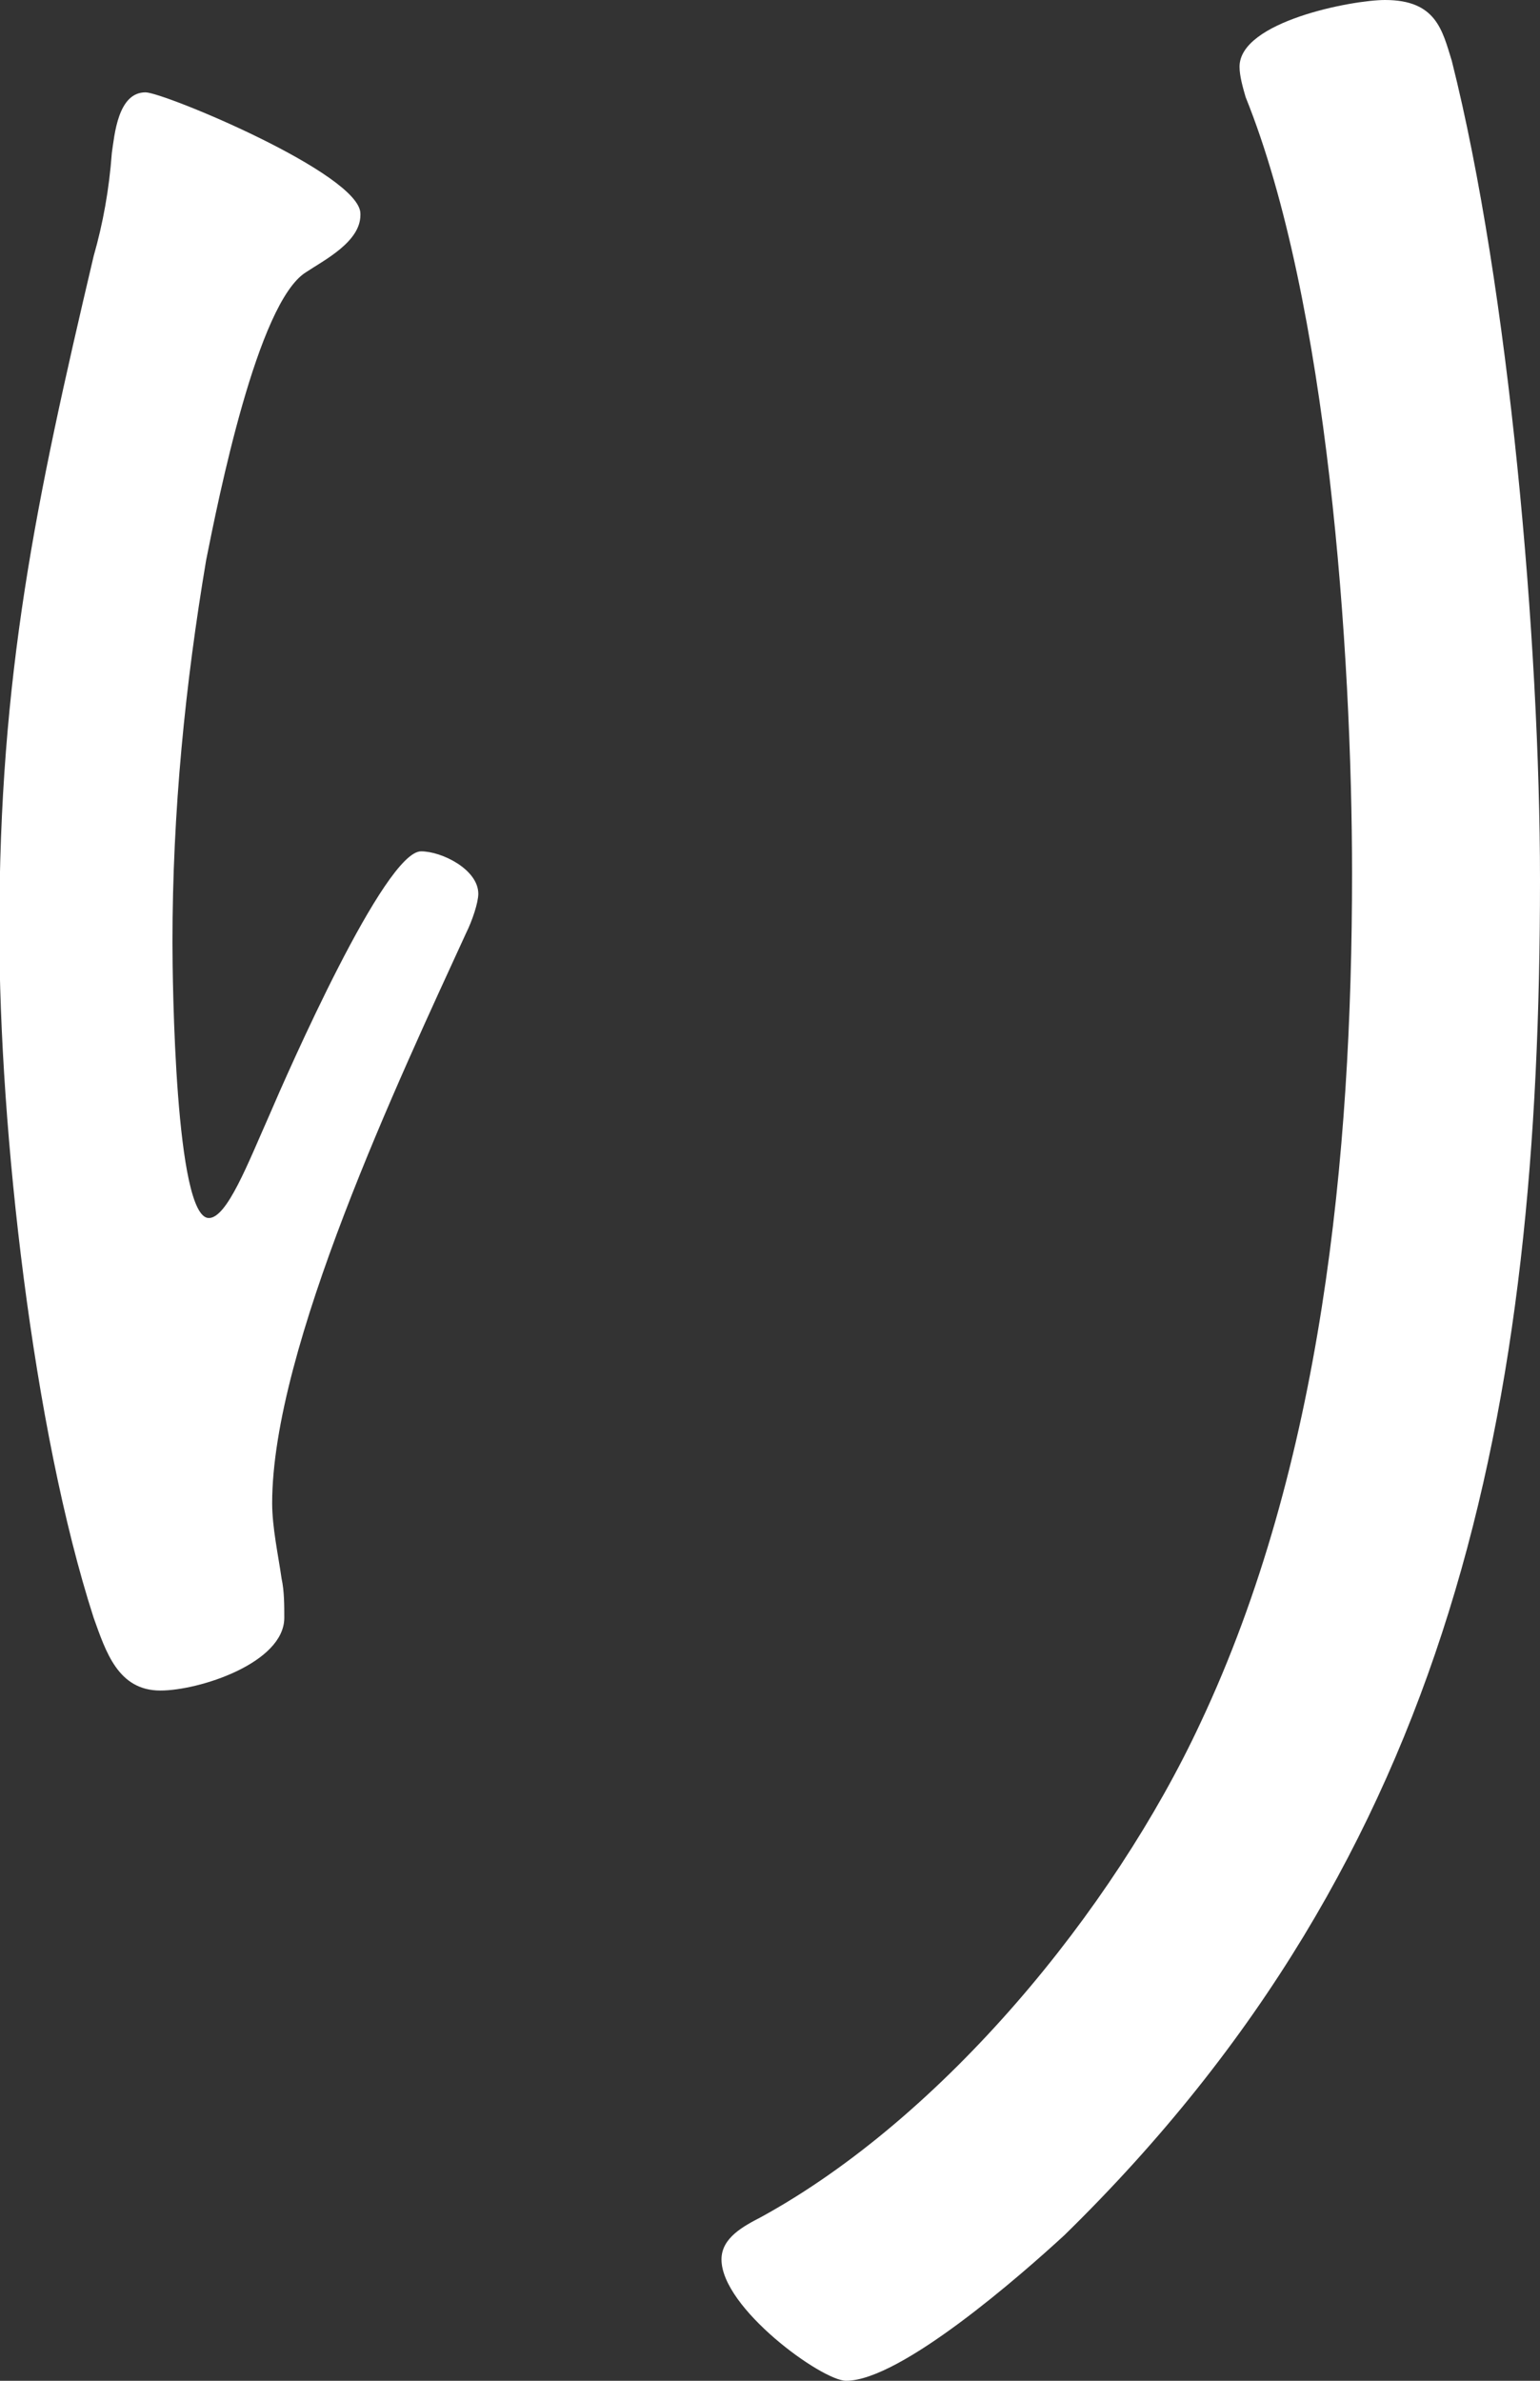 <?xml version="1.0" encoding="UTF-8"?>
<svg id="_レイヤー_2" data-name="レイヤー 2" xmlns="http://www.w3.org/2000/svg" viewBox="0 0 22.86 35.32">
  <rect x="0" y="0" width="22.86" height="35.32" fill="#333333" stroke="none"/>
  <defs>
    <style>
      .cls-1 {
        fill: #fff;
      }
    </style>
  </defs>
  <g id="_デザイン" data-name="デザイン">
    <path class="cls-1" d="M5.35,3.19c0,.4-.54.67-.81.85-.72.45-1.3,3.37-1.48,4.27-.31,1.84-.5,3.73-.5,5.67,0,.58.04,4.09.54,4.09.27,0,.58-.81.9-1.53.27-.63,1.71-3.91,2.25-3.91.31,0,.85.27.85.63,0,.13-.09.4-.18.58-.99,2.16-2.88,6.16-2.88,8.46,0,.36.09.77.14,1.12.04.18.04.4.04.58,0,.67-1.26,1.08-1.84,1.08-.63,0-.81-.58-.99-1.08-.9-2.79-1.4-7.24-1.4-10.21,0-3.78.54-6.34,1.4-9.99.14-.49.23-.99.27-1.53.04-.27.09-.9.5-.9.27,0,3.19,1.21,3.19,1.8ZM21.55.9c.85,3.37,1.31,8.64,1.31,12.15,0,7.83-1.26,14.44-7.06,20.11-.63.58-2.43,2.16-3.24,2.16-.36,0-1.85-1.08-1.85-1.8,0-.32.32-.49.59-.63,2.7-1.48,5.22-4.54,6.52-7.33,1.8-3.82,2.25-8.41,2.25-12.6,0-3.28-.36-8.5-1.58-11.52-.04-.14-.09-.31-.09-.45,0-.67,1.67-.99,2.16-.99.76,0,.85.45.99.9Z"/>
  </g>
</svg>